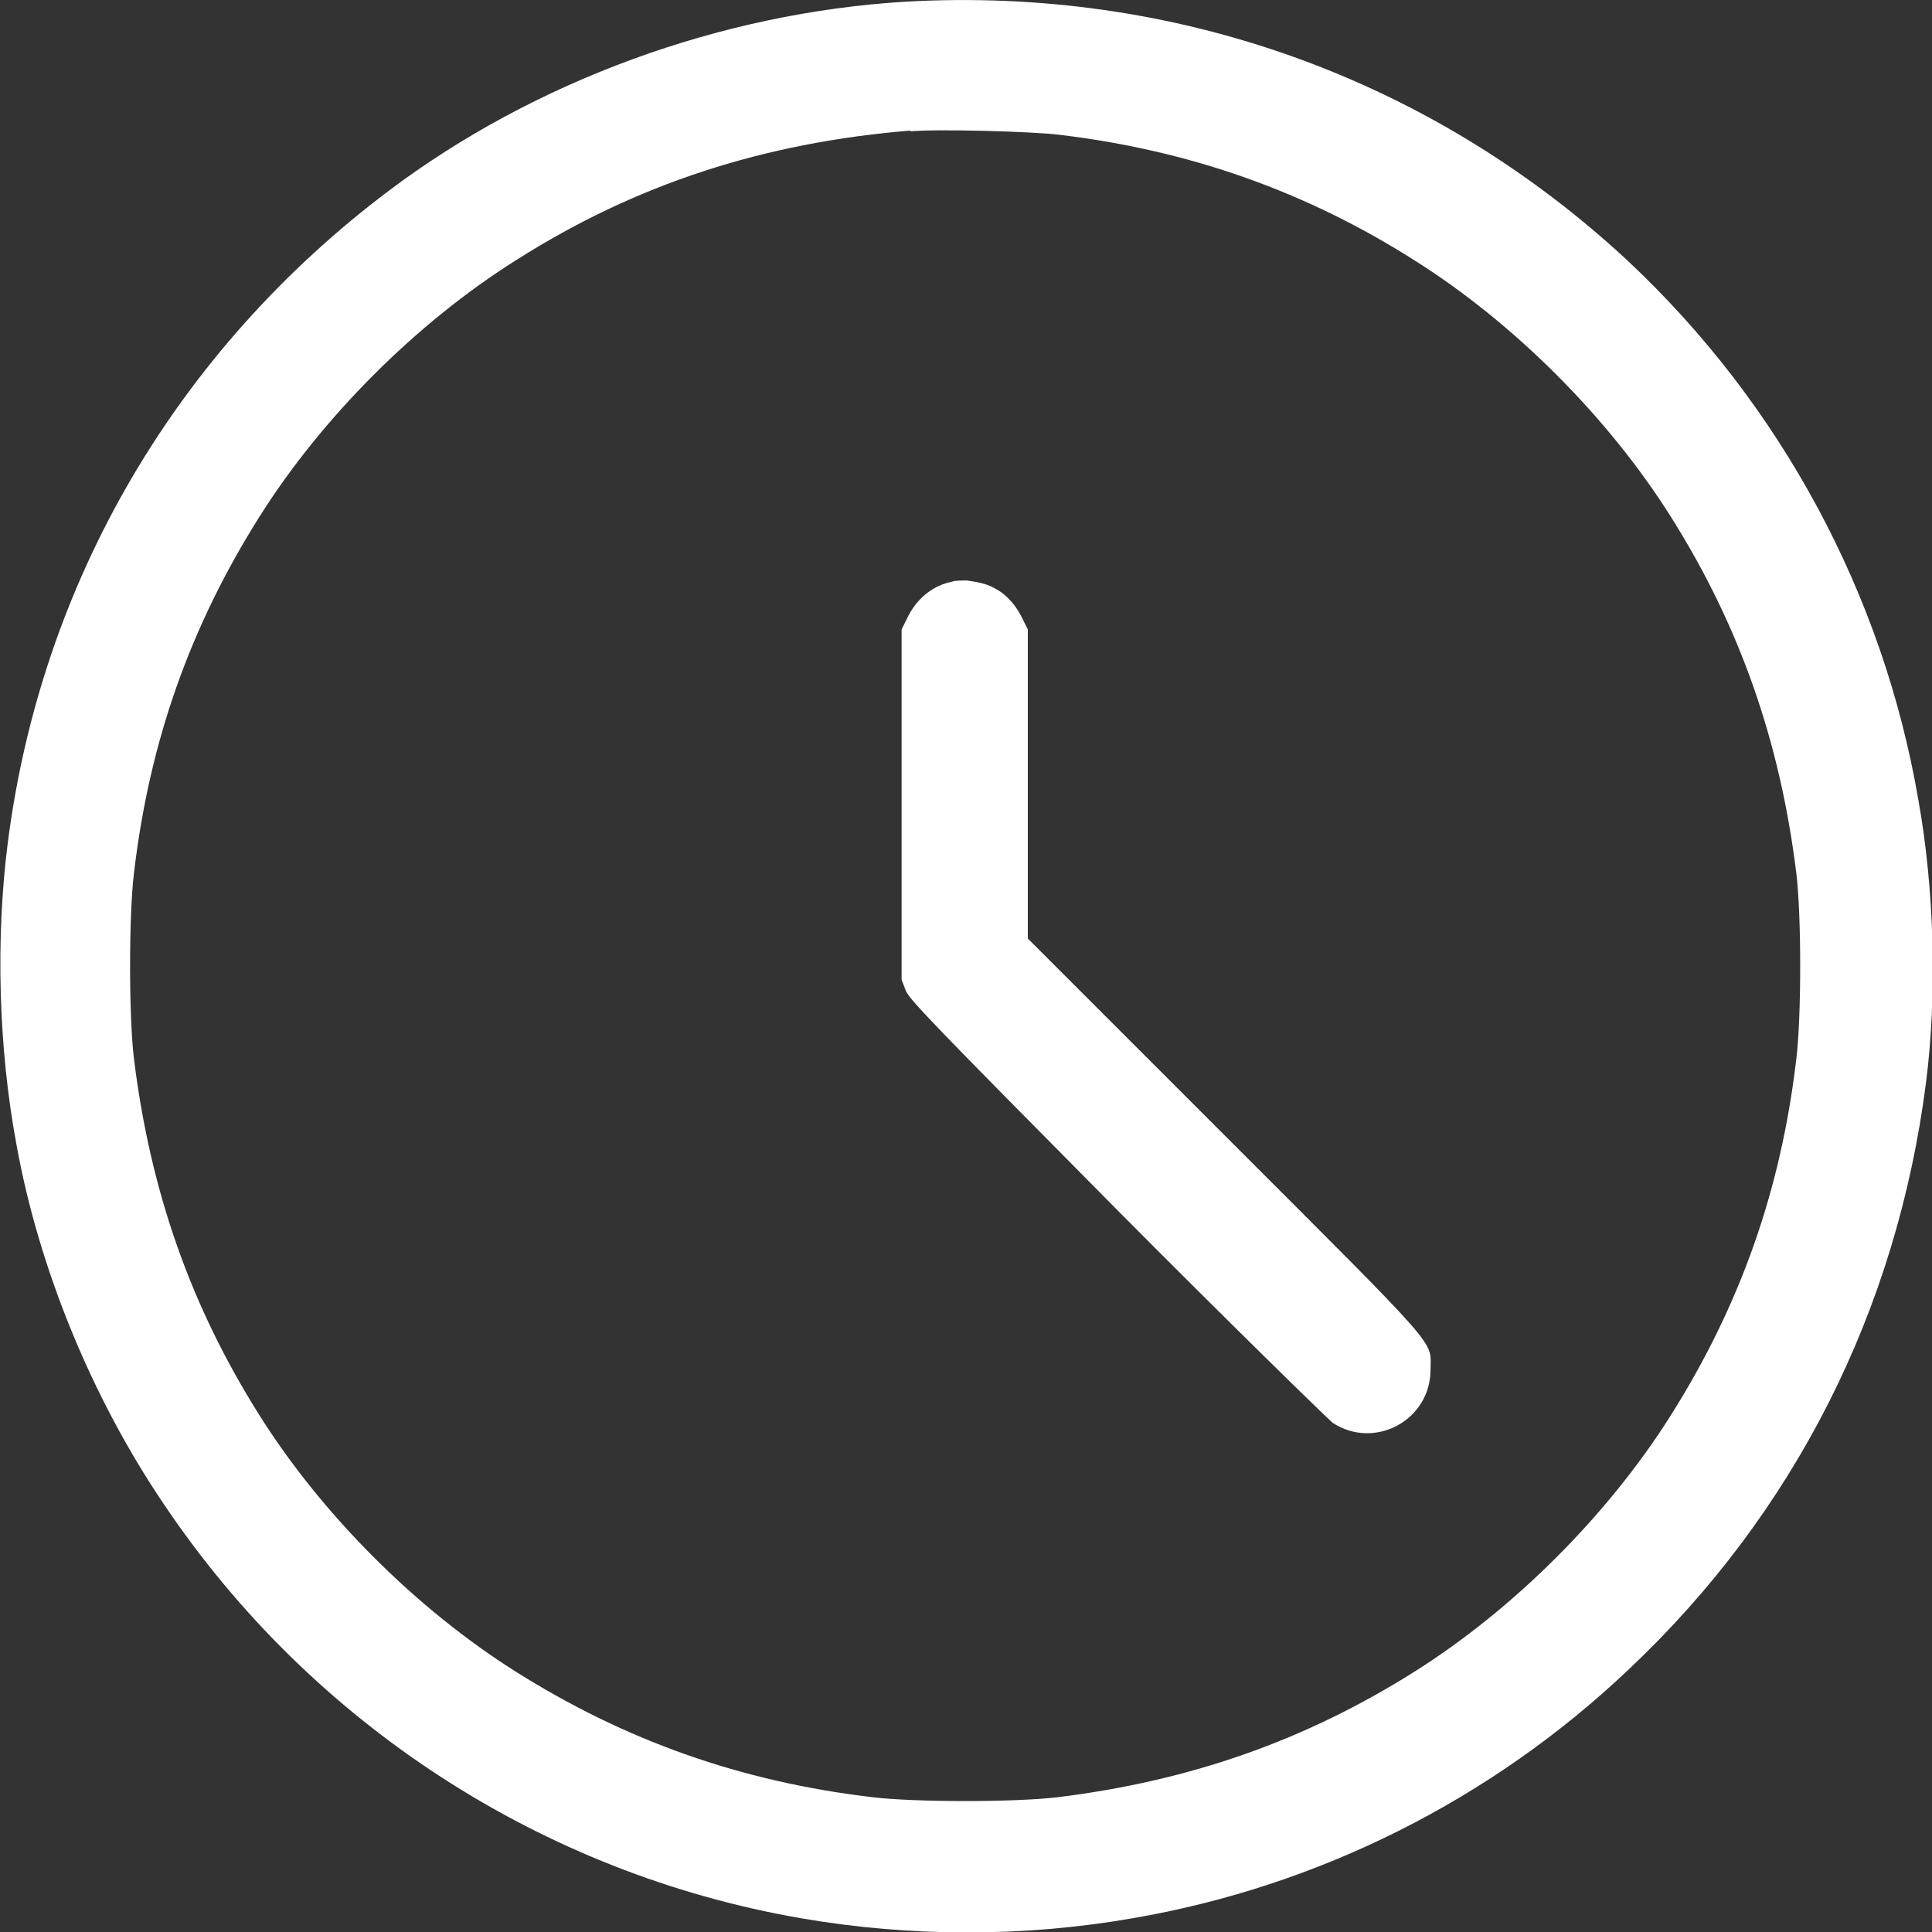 <?xml version="1.0" encoding="UTF-8"?><svg id="a" xmlns="http://www.w3.org/2000/svg" width="22.5" height="22.5" viewBox="0 0 22.5 22.5"><rect x="0" y="0" width="22.5" height="22.5" fill="#333333" stroke="none"/><path d="M10.54.02c-2.14.13-4.31.92-6.01,2.2C2.06,4.08.48,6.77.09,9.82c-.14,1.1-.11,2.37.1,3.5.26,1.45.88,2.96,1.72,4.2,1.72,2.56,4.41,4.3,7.42,4.82,1.27.22,2.6.22,3.86,0,2.16-.37,4.18-1.38,5.78-2.9,1.93-1.82,3.12-4.18,3.46-6.83.13-1.01.1-2.25-.09-3.3-.41-2.39-1.6-4.6-3.38-6.27C16.67.91,13.68-.16,10.54.02M10.61,1.52c-1.71.14-3.2.62-4.6,1.51-1.16.73-2.26,1.83-2.99,2.99-.8,1.27-1.28,2.61-1.46,4.15-.06.49-.06,1.67,0,2.16.19,1.54.66,2.88,1.46,4.15.73,1.16,1.83,2.26,2.99,2.99,1.27.8,2.62,1.28,4.15,1.46.49.06,1.67.06,2.16,0,1.54-.19,2.88-.66,4.15-1.46,1.16-.73,2.26-1.83,2.99-2.99.8-1.27,1.28-2.61,1.46-4.15.06-.49.06-1.67,0-2.16-.19-1.54-.66-2.88-1.46-4.15-.73-1.16-1.83-2.26-2.99-2.99-1.26-.8-2.62-1.28-4.13-1.46-.31-.04-1.46-.07-1.74-.04M11.11,6.77c-.24.04-.44.2-.55.44l-.06.12v2.04s0,2.04,0,2.04l.05.13c.05.11.33.4,2.45,2.54,1.32,1.33,2.46,2.44,2.52,2.49.49.32,1.14-.03,1.14-.62,0-.35.16-.17-2.4-2.73l-2.29-2.29v-1.8s0-1.8,0-1.8l-.06-.12c-.07-.15-.18-.28-.31-.35-.09-.05-.14-.07-.34-.1-.03,0-.11,0-.18.01" fill="#fff" fill-rule="evenodd" stroke-width="0"/></svg>